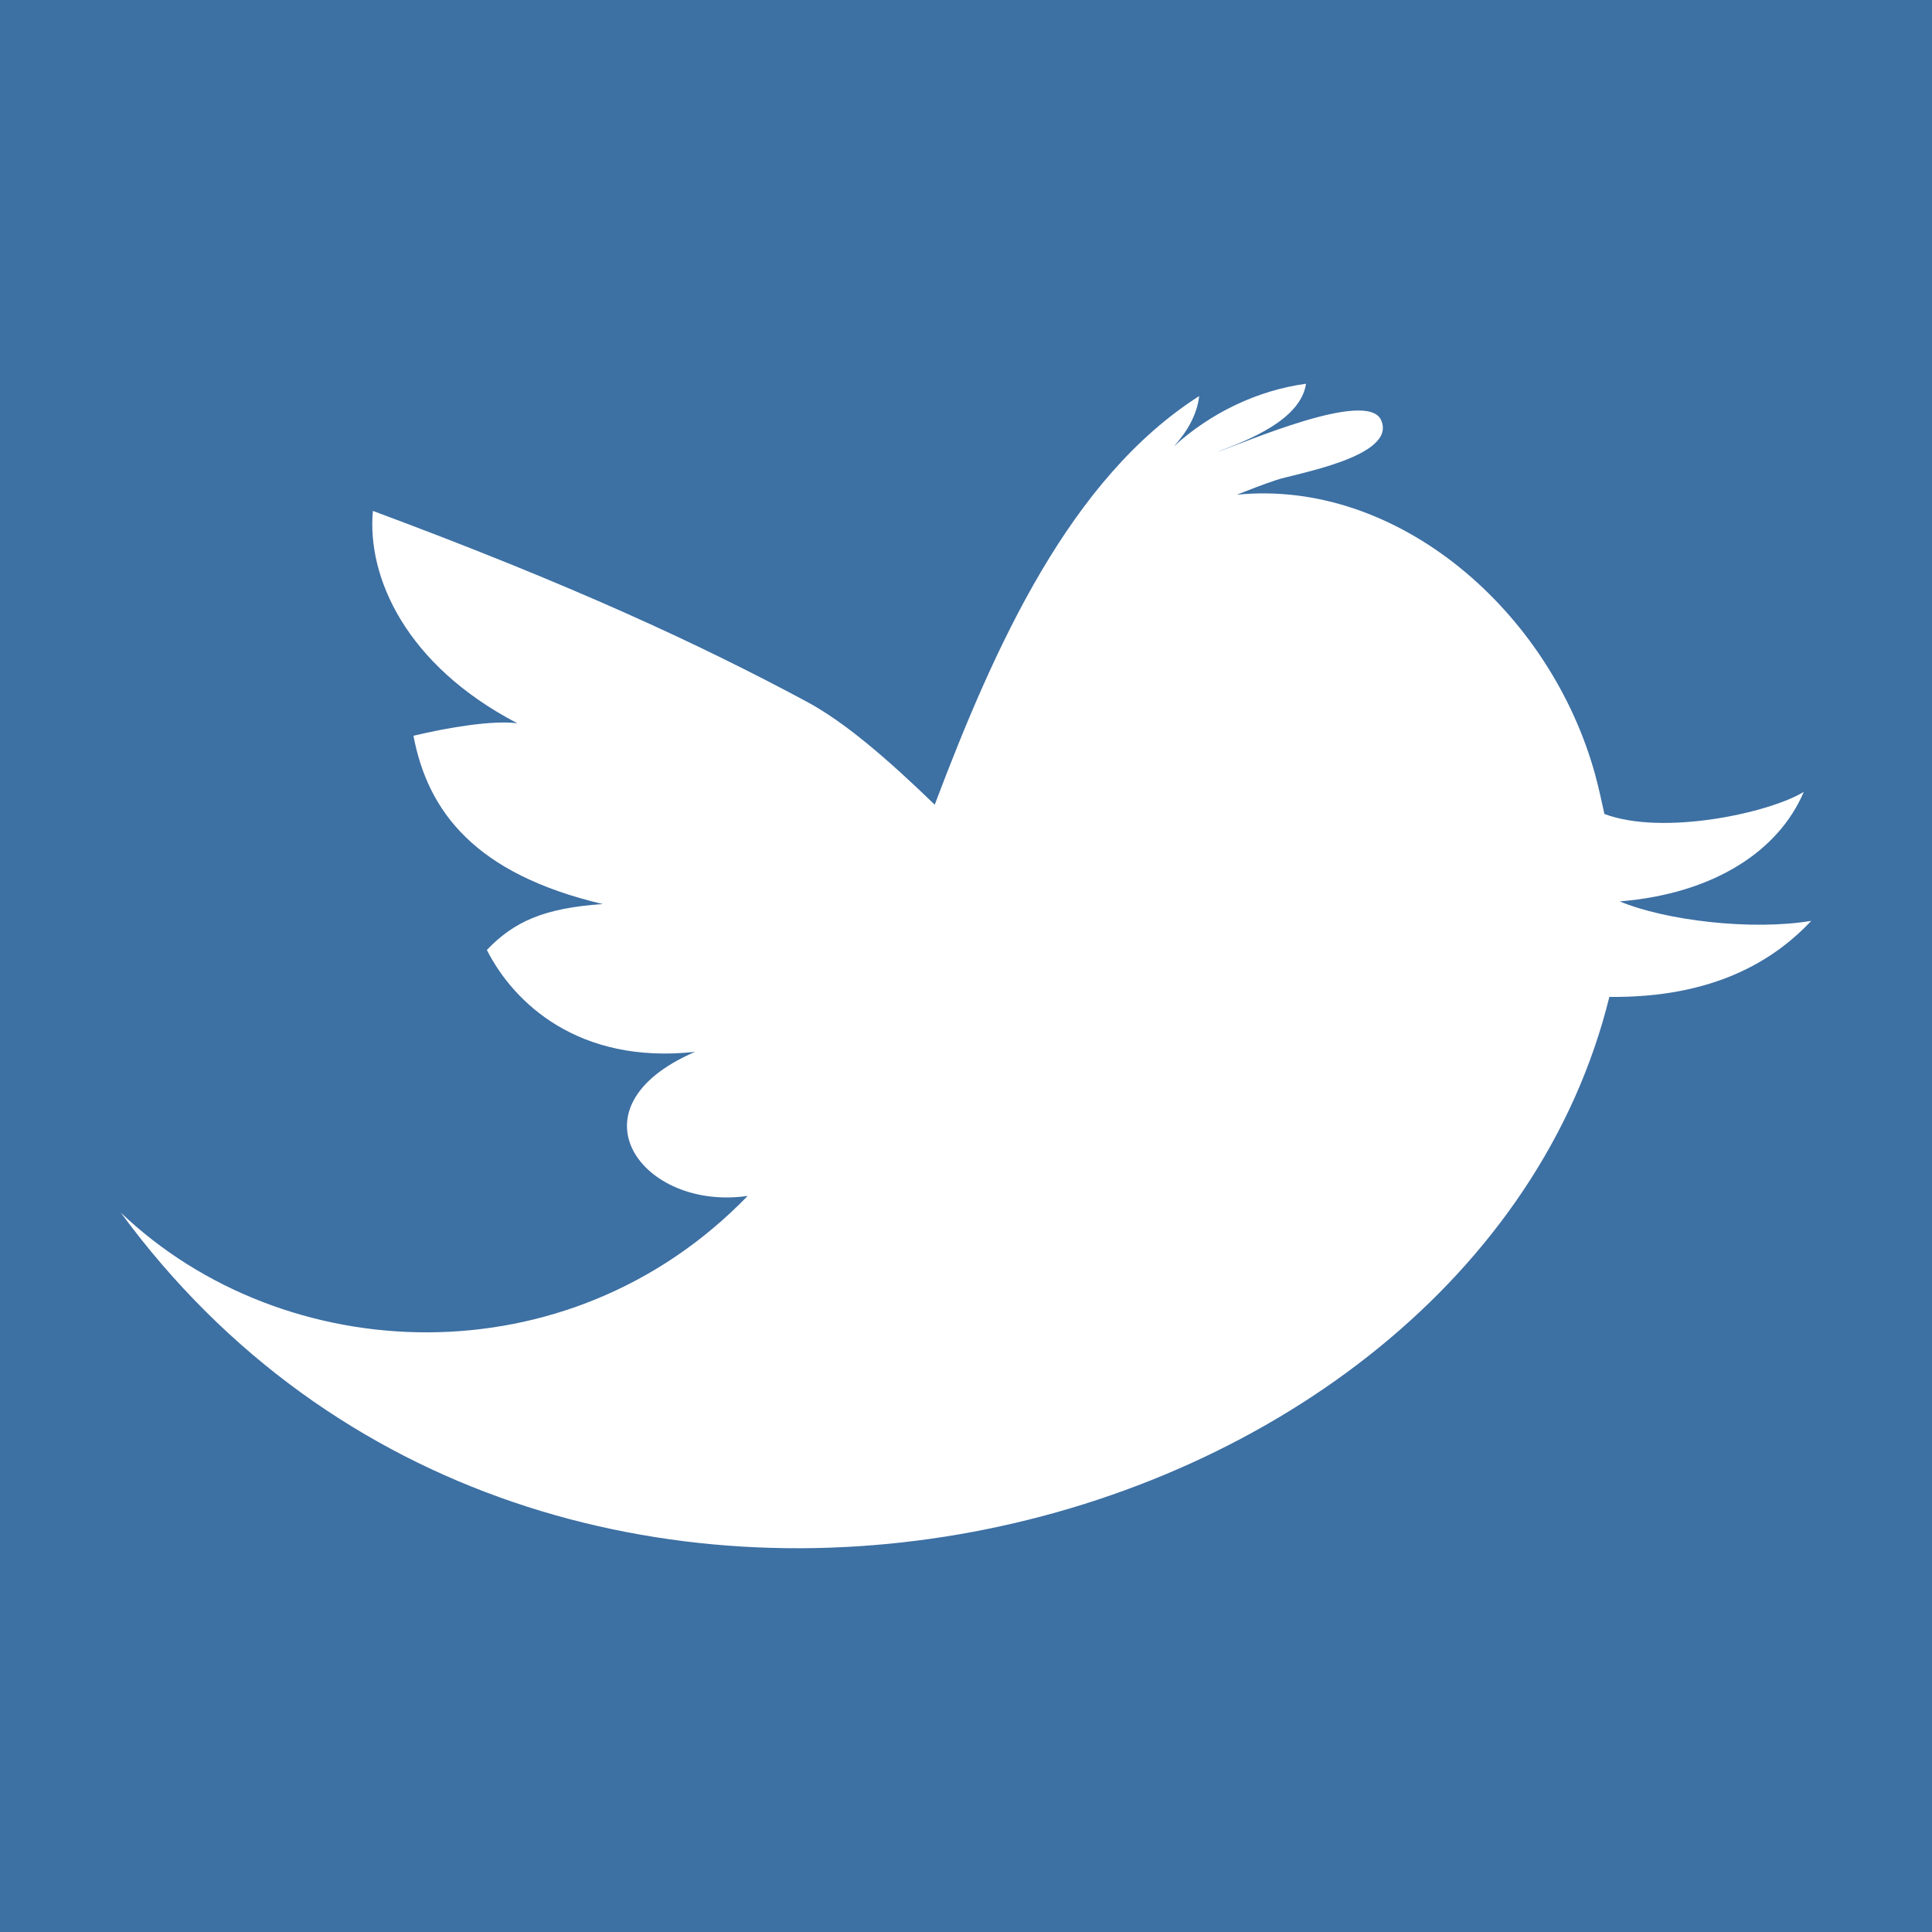 <?xml version="1.0" encoding="UTF-8" standalone="no"?><!DOCTYPE svg PUBLIC "-//W3C//DTD SVG 1.1//EN" "http://www.w3.org/Graphics/SVG/1.1/DTD/svg11.dtd"><svg width="100%" height="100%" viewBox="0 0 16 16" version="1.1" xmlns="http://www.w3.org/2000/svg" xmlns:xlink="http://www.w3.org/1999/xlink" xml:space="preserve" xmlns:serif="http://www.serif.com/" style="fill-rule:evenodd;clip-rule:evenodd;stroke-linejoin:round;stroke-miterlimit:1.414;"><path id="twitter" d="M16,0l0,16l-16,0l0,-16l16,0Zm-2.586,7.465c0.784,-0.064 1.318,-0.421 1.524,-0.907c-0.284,0.174 -1.164,0.366 -1.651,0.183c-0.024,-0.113 -0.049,-0.222 -0.075,-0.32c-0.372,-1.362 -1.639,-2.457 -2.969,-2.324c0.107,-0.042 0.216,-0.085 0.325,-0.121c0.147,-0.052 1.005,-0.192 0.87,-0.496c-0.115,-0.264 -1.163,0.202 -1.36,0.263c0.259,-0.097 0.693,-0.265 0.738,-0.565c-0.401,0.054 -0.792,0.242 -1.095,0.519c0.109,-0.119 0.193,-0.263 0.21,-0.417c-1.065,0.68 -1.687,2.052 -2.19,3.384c-0.397,-0.384 -0.747,-0.685 -1.06,-0.853c-0.883,-0.474 -1.938,-0.965 -3.593,-1.58c-0.05,0.546 0.27,1.276 1.197,1.759c-0.2,-0.027 -0.567,0.033 -0.861,0.103c0.119,0.629 0.511,1.145 1.568,1.394c-0.483,0.033 -0.733,0.143 -0.96,0.38c0.22,0.436 0.758,0.95 1.724,0.844c-1.073,0.463 -0.437,1.321 0.436,1.193c-1.49,1.54 -3.842,1.427 -5.192,0.138c3.524,4.804 11.187,2.842 12.328,-1.786c0.857,0.009 1.36,-0.297 1.672,-0.63c-0.494,0.083 -1.208,-0.003 -1.586,-0.161Z" style="fill:#3d70a3;"/></svg>